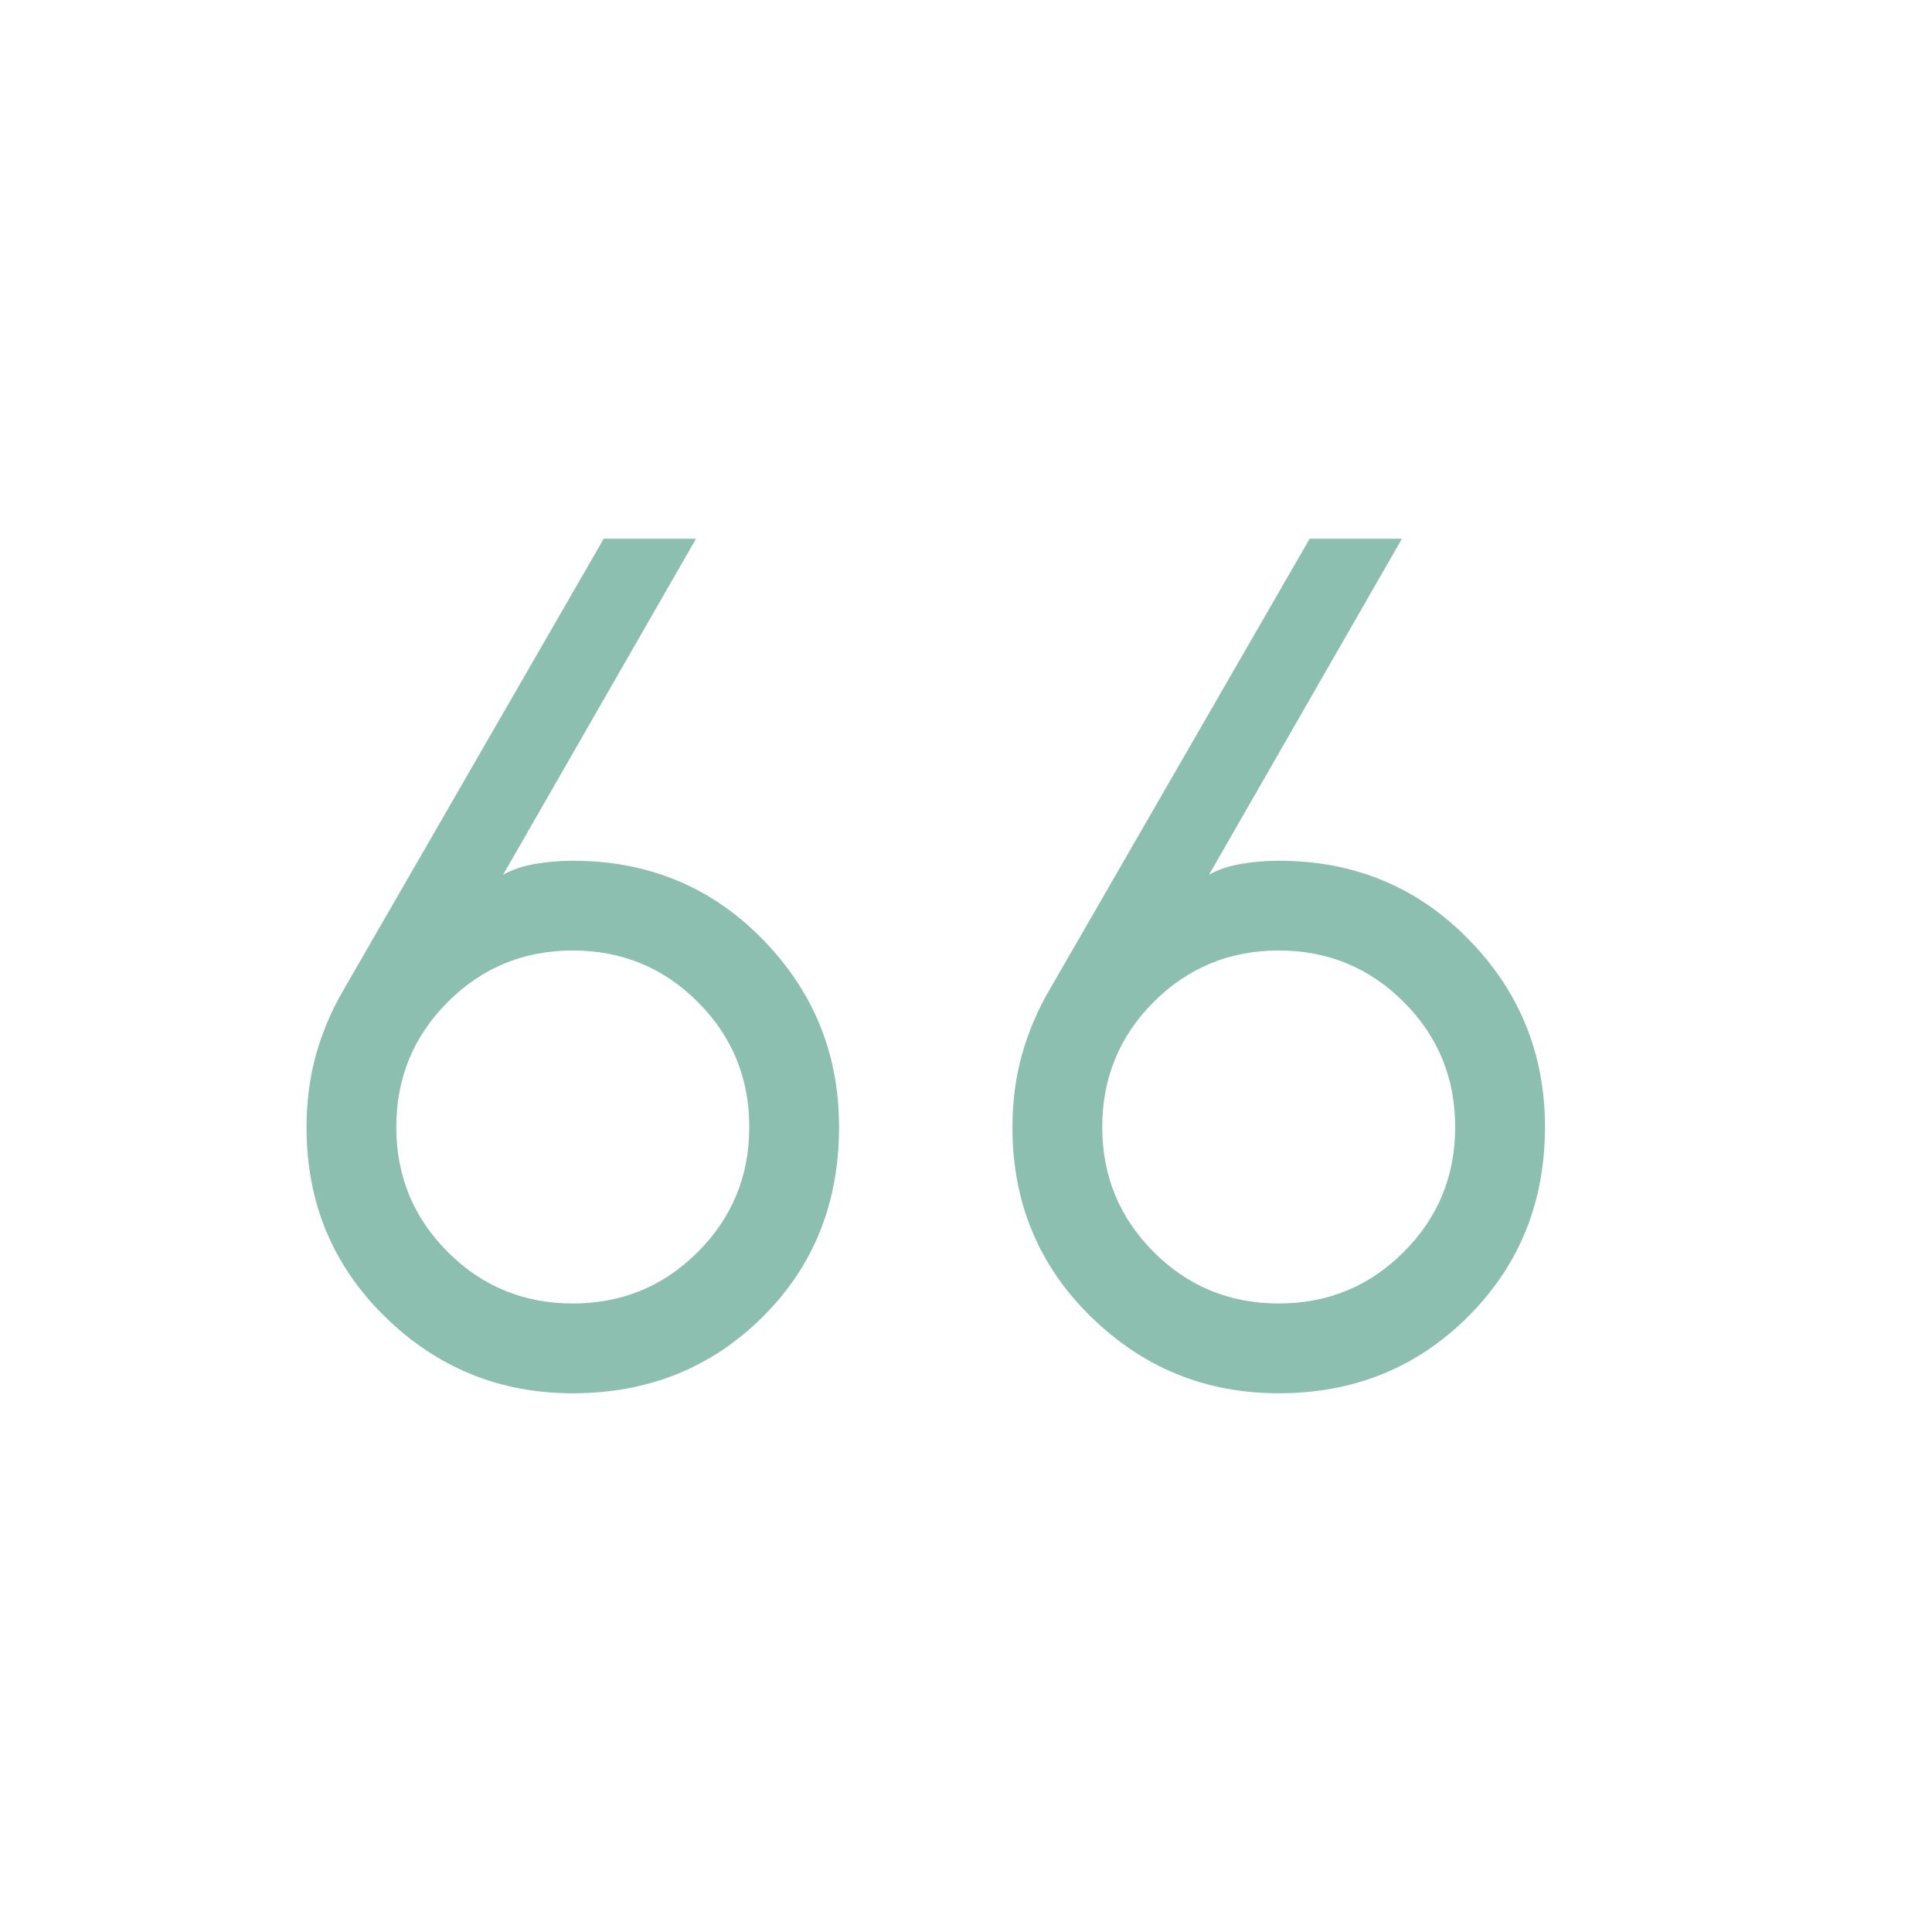 <svg width="50" height="50" viewBox="0 0 50 50" fill="none" xmlns="http://www.w3.org/2000/svg">
<path d="M36.282 13.942L31.29 22.637C31.53 22.503 31.811 22.409 32.131 22.356C32.452 22.302 32.772 22.276 33.093 22.276C35.037 22.276 36.672 22.95 37.997 24.3C39.322 25.649 39.984 27.271 39.984 29.167C39.984 31.111 39.322 32.746 37.997 34.07C36.672 35.395 35.037 36.058 33.093 36.058C31.198 36.058 29.576 35.395 28.226 34.07C26.877 32.746 26.202 31.116 26.202 29.181C26.202 28.506 26.284 27.877 26.448 27.294C26.613 26.71 26.846 26.159 27.147 25.641L33.894 13.942L36.282 13.942ZM18.013 13.942L13.021 22.637C13.261 22.503 13.541 22.409 13.862 22.356C14.182 22.302 14.503 22.276 14.824 22.276C16.768 22.276 18.403 22.95 19.728 24.3C21.052 25.649 21.715 27.271 21.715 29.167C21.715 31.138 21.052 32.779 19.728 34.091C18.403 35.402 16.768 36.058 14.824 36.058C12.929 36.058 11.306 35.395 9.957 34.07C8.607 32.746 7.933 31.116 7.933 29.181C7.933 28.506 8.015 27.877 8.179 27.294C8.343 26.71 8.576 26.159 8.878 25.641L15.625 13.942L18.013 13.942ZM33.093 24.599C31.824 24.599 30.746 25.043 29.858 25.931C28.97 26.819 28.526 27.898 28.526 29.167C28.526 30.435 28.97 31.514 29.858 32.402C30.746 33.29 31.824 33.734 33.093 33.734C34.361 33.734 35.44 33.29 36.328 32.402C37.216 31.514 37.66 30.435 37.66 29.167C37.66 27.898 37.216 26.819 36.328 25.931C35.44 25.043 34.361 24.599 33.093 24.599ZM14.824 24.599C13.555 24.599 12.477 25.043 11.589 25.931C10.7 26.819 10.256 27.898 10.256 29.167C10.256 30.435 10.7 31.514 11.589 32.402C12.477 33.29 13.555 33.734 14.824 33.734C16.092 33.734 17.171 33.29 18.059 32.402C18.947 31.514 19.391 30.435 19.391 29.167C19.391 27.898 18.947 26.819 18.059 25.931C17.171 25.043 16.092 24.599 14.824 24.599Z" fill="#8CBFAF"/>
</svg>
